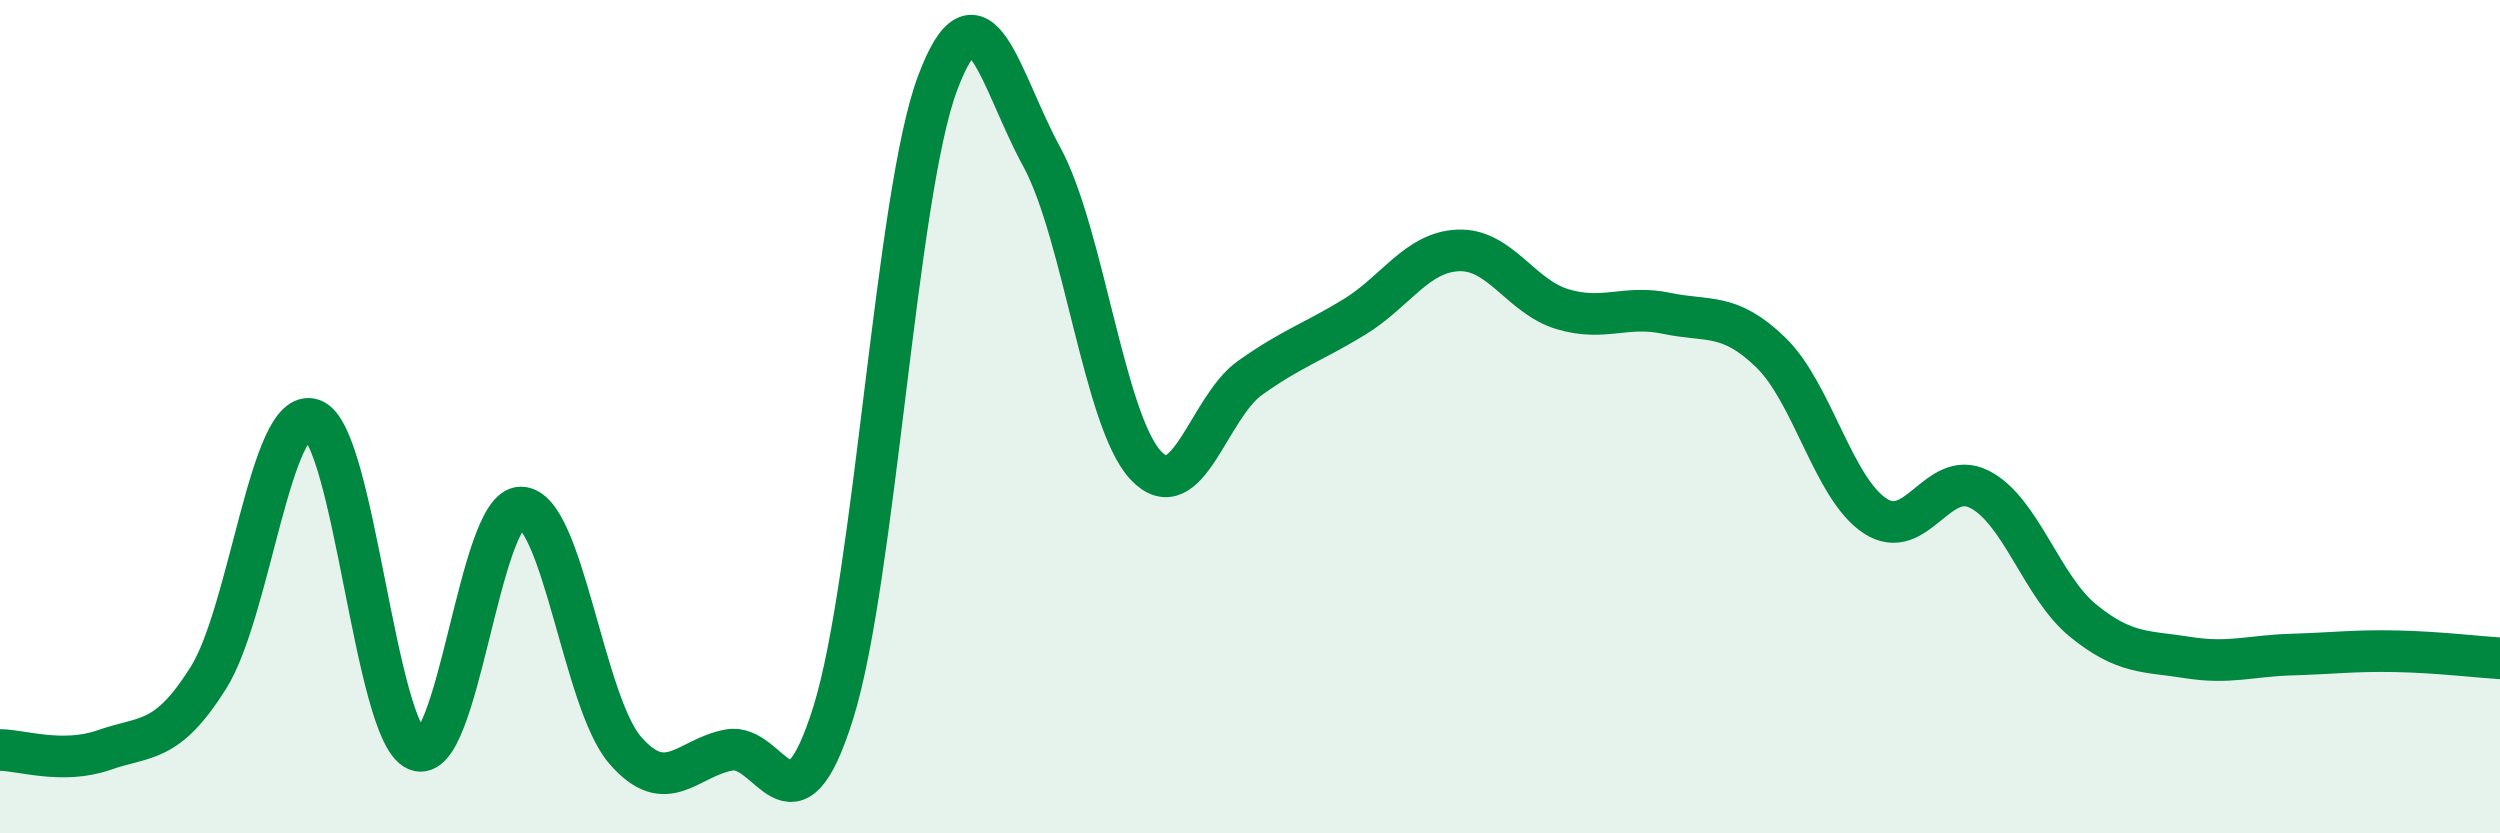 
    <svg width="60" height="20" viewBox="0 0 60 20" xmlns="http://www.w3.org/2000/svg">
      <path
        d="M 0,18 C 0.5,18 1.5,18.35 2.5,18 C 3.5,17.65 4,17.86 5,16.27 C 6,14.68 6.5,9.72 7.5,10.07 C 8.5,10.42 9,17.58 10,18 C 11,18.42 11.5,12.18 12.5,12.18 C 13.5,12.18 14,16.84 15,18 C 16,19.16 16.5,18.18 17.5,18 C 18.5,17.82 19,20.3 20,17.1 C 21,13.9 21.5,4.67 22.5,2 C 23.5,-0.67 24,1.93 25,3.76 C 26,5.59 26.5,10.11 27.5,11.17 C 28.5,12.23 29,9.78 30,9.07 C 31,8.36 31.5,8.22 32.5,7.61 C 33.5,7 34,6.05 35,6.01 C 36,5.97 36.5,7.12 37.5,7.42 C 38.5,7.72 39,7.31 40,7.52 C 41,7.73 41.5,7.49 42.5,8.46 C 43.5,9.43 44,11.72 45,12.38 C 46,13.04 46.5,11.24 47.5,11.74 C 48.5,12.24 49,14.09 50,14.9 C 51,15.71 51.5,15.62 52.5,15.78 C 53.5,15.94 54,15.74 55,15.71 C 56,15.68 56.5,15.61 57.5,15.63 C 58.5,15.65 59.5,15.77 60,15.8L60 20L0 20Z"
        fill="#008740"
        opacity="0.1"
        stroke-linecap="round"
        stroke-linejoin="round"
      />
      <path
        d="M 0,18 C 0.5,18 1.5,18.35 2.5,18 C 3.5,17.65 4,17.86 5,16.27 C 6,14.68 6.5,9.72 7.5,10.07 C 8.5,10.42 9,17.58 10,18 C 11,18.42 11.5,12.18 12.5,12.18 C 13.5,12.18 14,16.84 15,18 C 16,19.16 16.5,18.18 17.5,18 C 18.5,17.82 19,20.3 20,17.1 C 21,13.9 21.5,4.67 22.5,2 C 23.5,-0.67 24,1.93 25,3.76 C 26,5.59 26.5,10.11 27.5,11.17 C 28.5,12.23 29,9.78 30,9.07 C 31,8.36 31.5,8.22 32.5,7.61 C 33.5,7 34,6.05 35,6.01 C 36,5.97 36.5,7.12 37.5,7.42 C 38.5,7.72 39,7.31 40,7.52 C 41,7.73 41.5,7.49 42.5,8.46 C 43.5,9.43 44,11.72 45,12.38 C 46,13.04 46.5,11.24 47.5,11.74 C 48.5,12.24 49,14.09 50,14.9 C 51,15.71 51.5,15.62 52.5,15.78 C 53.5,15.94 54,15.74 55,15.71 C 56,15.68 56.5,15.61 57.5,15.63 C 58.5,15.65 59.5,15.77 60,15.8"
        stroke="#008740"
        stroke-width="1"
        fill="none"
        stroke-linecap="round"
        stroke-linejoin="round"
      />
    </svg>
  